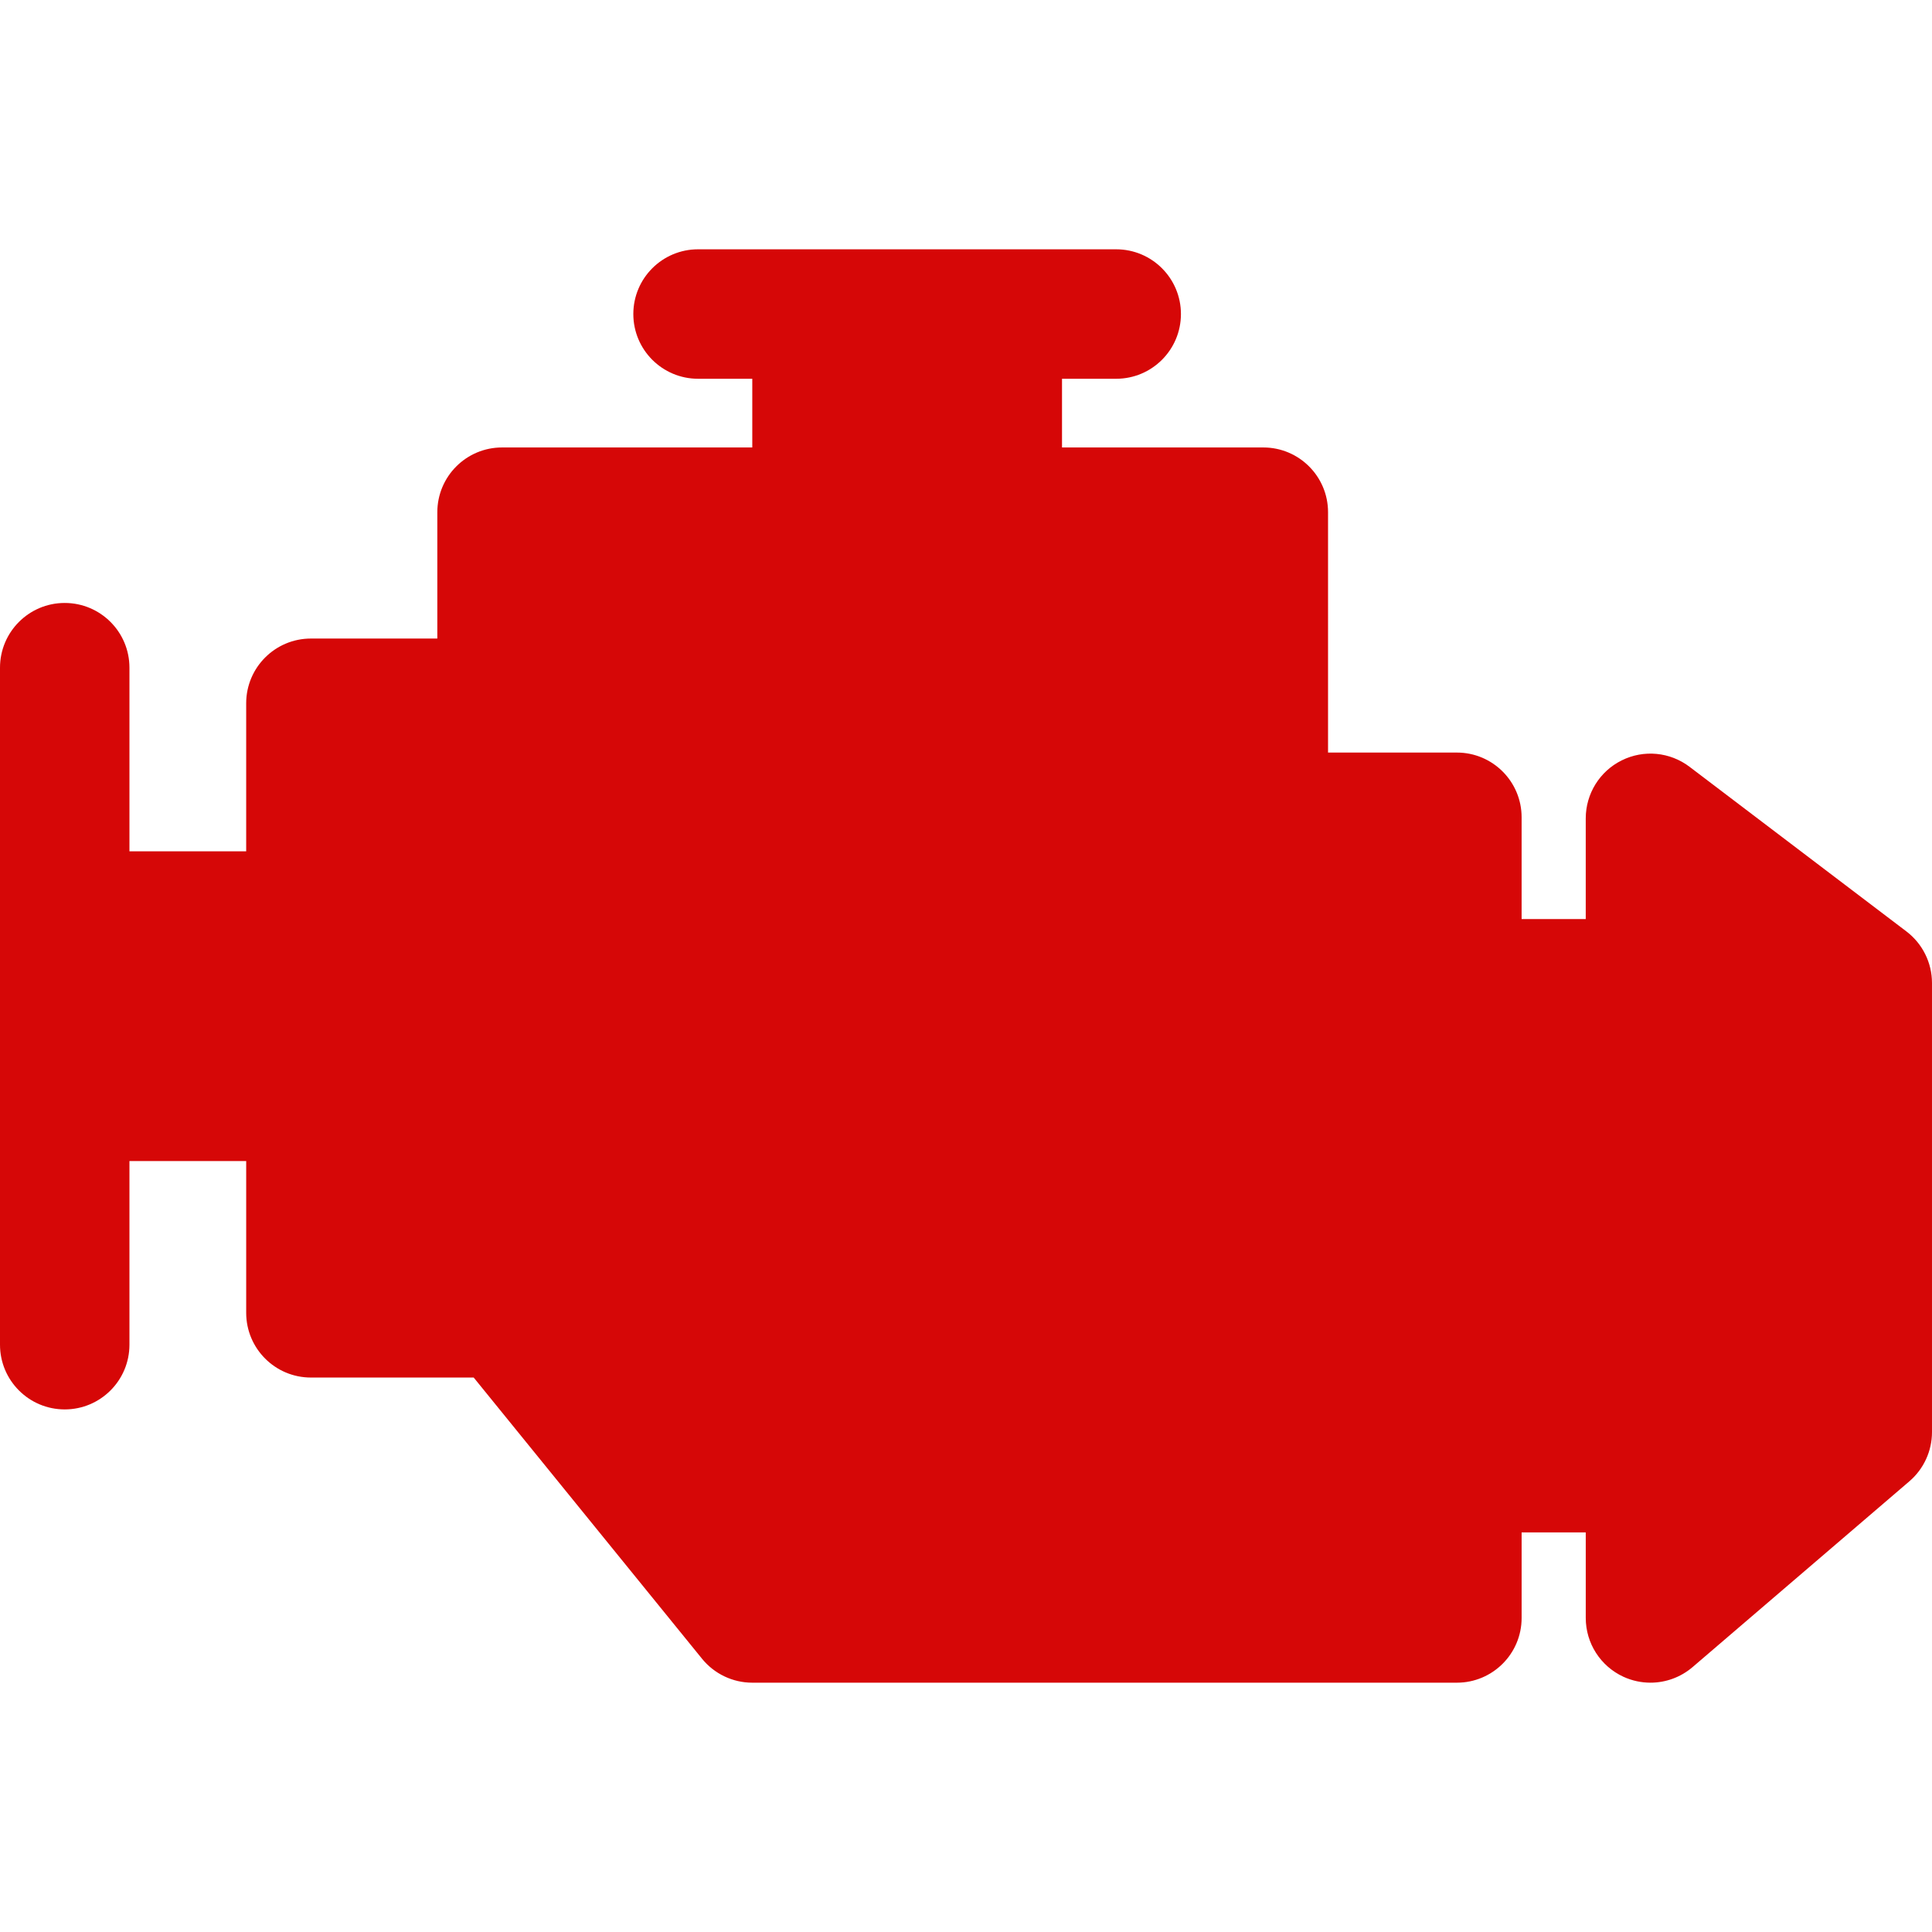 <?xml version="1.0" encoding="utf-8"?>
<!-- Generator: Adobe Illustrator 26.5.0, SVG Export Plug-In . SVG Version: 6.00 Build 0)  -->
<svg version="1.1" id="Layer_1" xmlns="http://www.w3.org/2000/svg" xmlns:xlink="http://www.w3.org/1999/xlink" x="0px" y="0px"
	 width="200px" height="200px" viewBox="0 0 200 200" style="enable-background:new 0 0 200 200;" xml:space="preserve">
<style type="text/css">
	.st0{clip-path:url(#SVGID_00000065769618767900812660000016521363749923426738_);}
</style>
<g>
	<defs>
		<path id="SVGID_1_" d="M197.349,96.419l-22.443-17.038c-2.03-1.541-4.747-1.802-7.031-0.664c-2.277,1.128-3.719,3.454-3.719,6.001
			v10.426h-6.639V84.607c0-3.701-3-6.702-6.7-6.702h-13.338V53.023c0-3.702-3.001-6.702-6.7-6.702h-20.84v-7.112h5.61
			c3.7,0,6.701-3.001,6.701-6.701s-3.001-6.7-6.701-6.7H72.262c-3.7,0-6.7,2.999-6.7,6.7s3.001,6.701,6.7,6.701h5.614v7.112H51.973
			c-3.7,0-6.701,3-6.701,6.702v13.079H32.186c-3.701,0-6.701,3-6.701,6.7V88.13H13.4V69.118c0-3.7-3-6.7-6.7-6.7
			c-3.7-0.001-6.7,3-6.7,6.7v70.084c0,3.7,2.999,6.7,6.7,6.7c3.7,0,6.7-3,6.7-6.7V120.19h12.086v15.713c0,3.701,3,6.7,6.701,6.7
			h16.85l23.639,29.112c1.272,1.566,3.184,2.476,5.201,2.476h72.941c3.7,0,6.7-3.001,6.7-6.701v-8.853h6.639v8.853
			c0,2.617,1.523,4.992,3.899,6.088c0.896,0.411,1.852,0.612,2.8,0.612c1.57,0,3.121-0.553,4.362-1.614l22.443-19.235
			c1.485-1.275,2.338-3.132,2.338-5.089v-46.499C199.999,99.662,199.017,97.686,197.349,96.419z"/>
	</defs>
	<use xlink:href="#SVGID_1_"  style="overflow:visible;fill:#D60707;"/>
	<clipPath id="SVGID_00000182515502611016986580000000313586848343697083_">
		<use xlink:href="#SVGID_1_"  style="overflow:visible;"/>
	</clipPath>
	<g style="clip-path:url(#SVGID_00000182515502611016986580000000313586848343697083_);">
		<g>
		</g>
		<g>
		</g>
		<g>
		</g>
		<g>
		</g>
		<g>
		</g>
		<g>
		</g>
		<g>
		</g>
		<g>
		</g>
		<g>
		</g>
		<g>
		</g>
		<g>
		</g>
		<g>
		</g>
		<g>
		</g>
		<g>
		</g>
		<g>
		</g>
	</g>
</g>
</svg>
